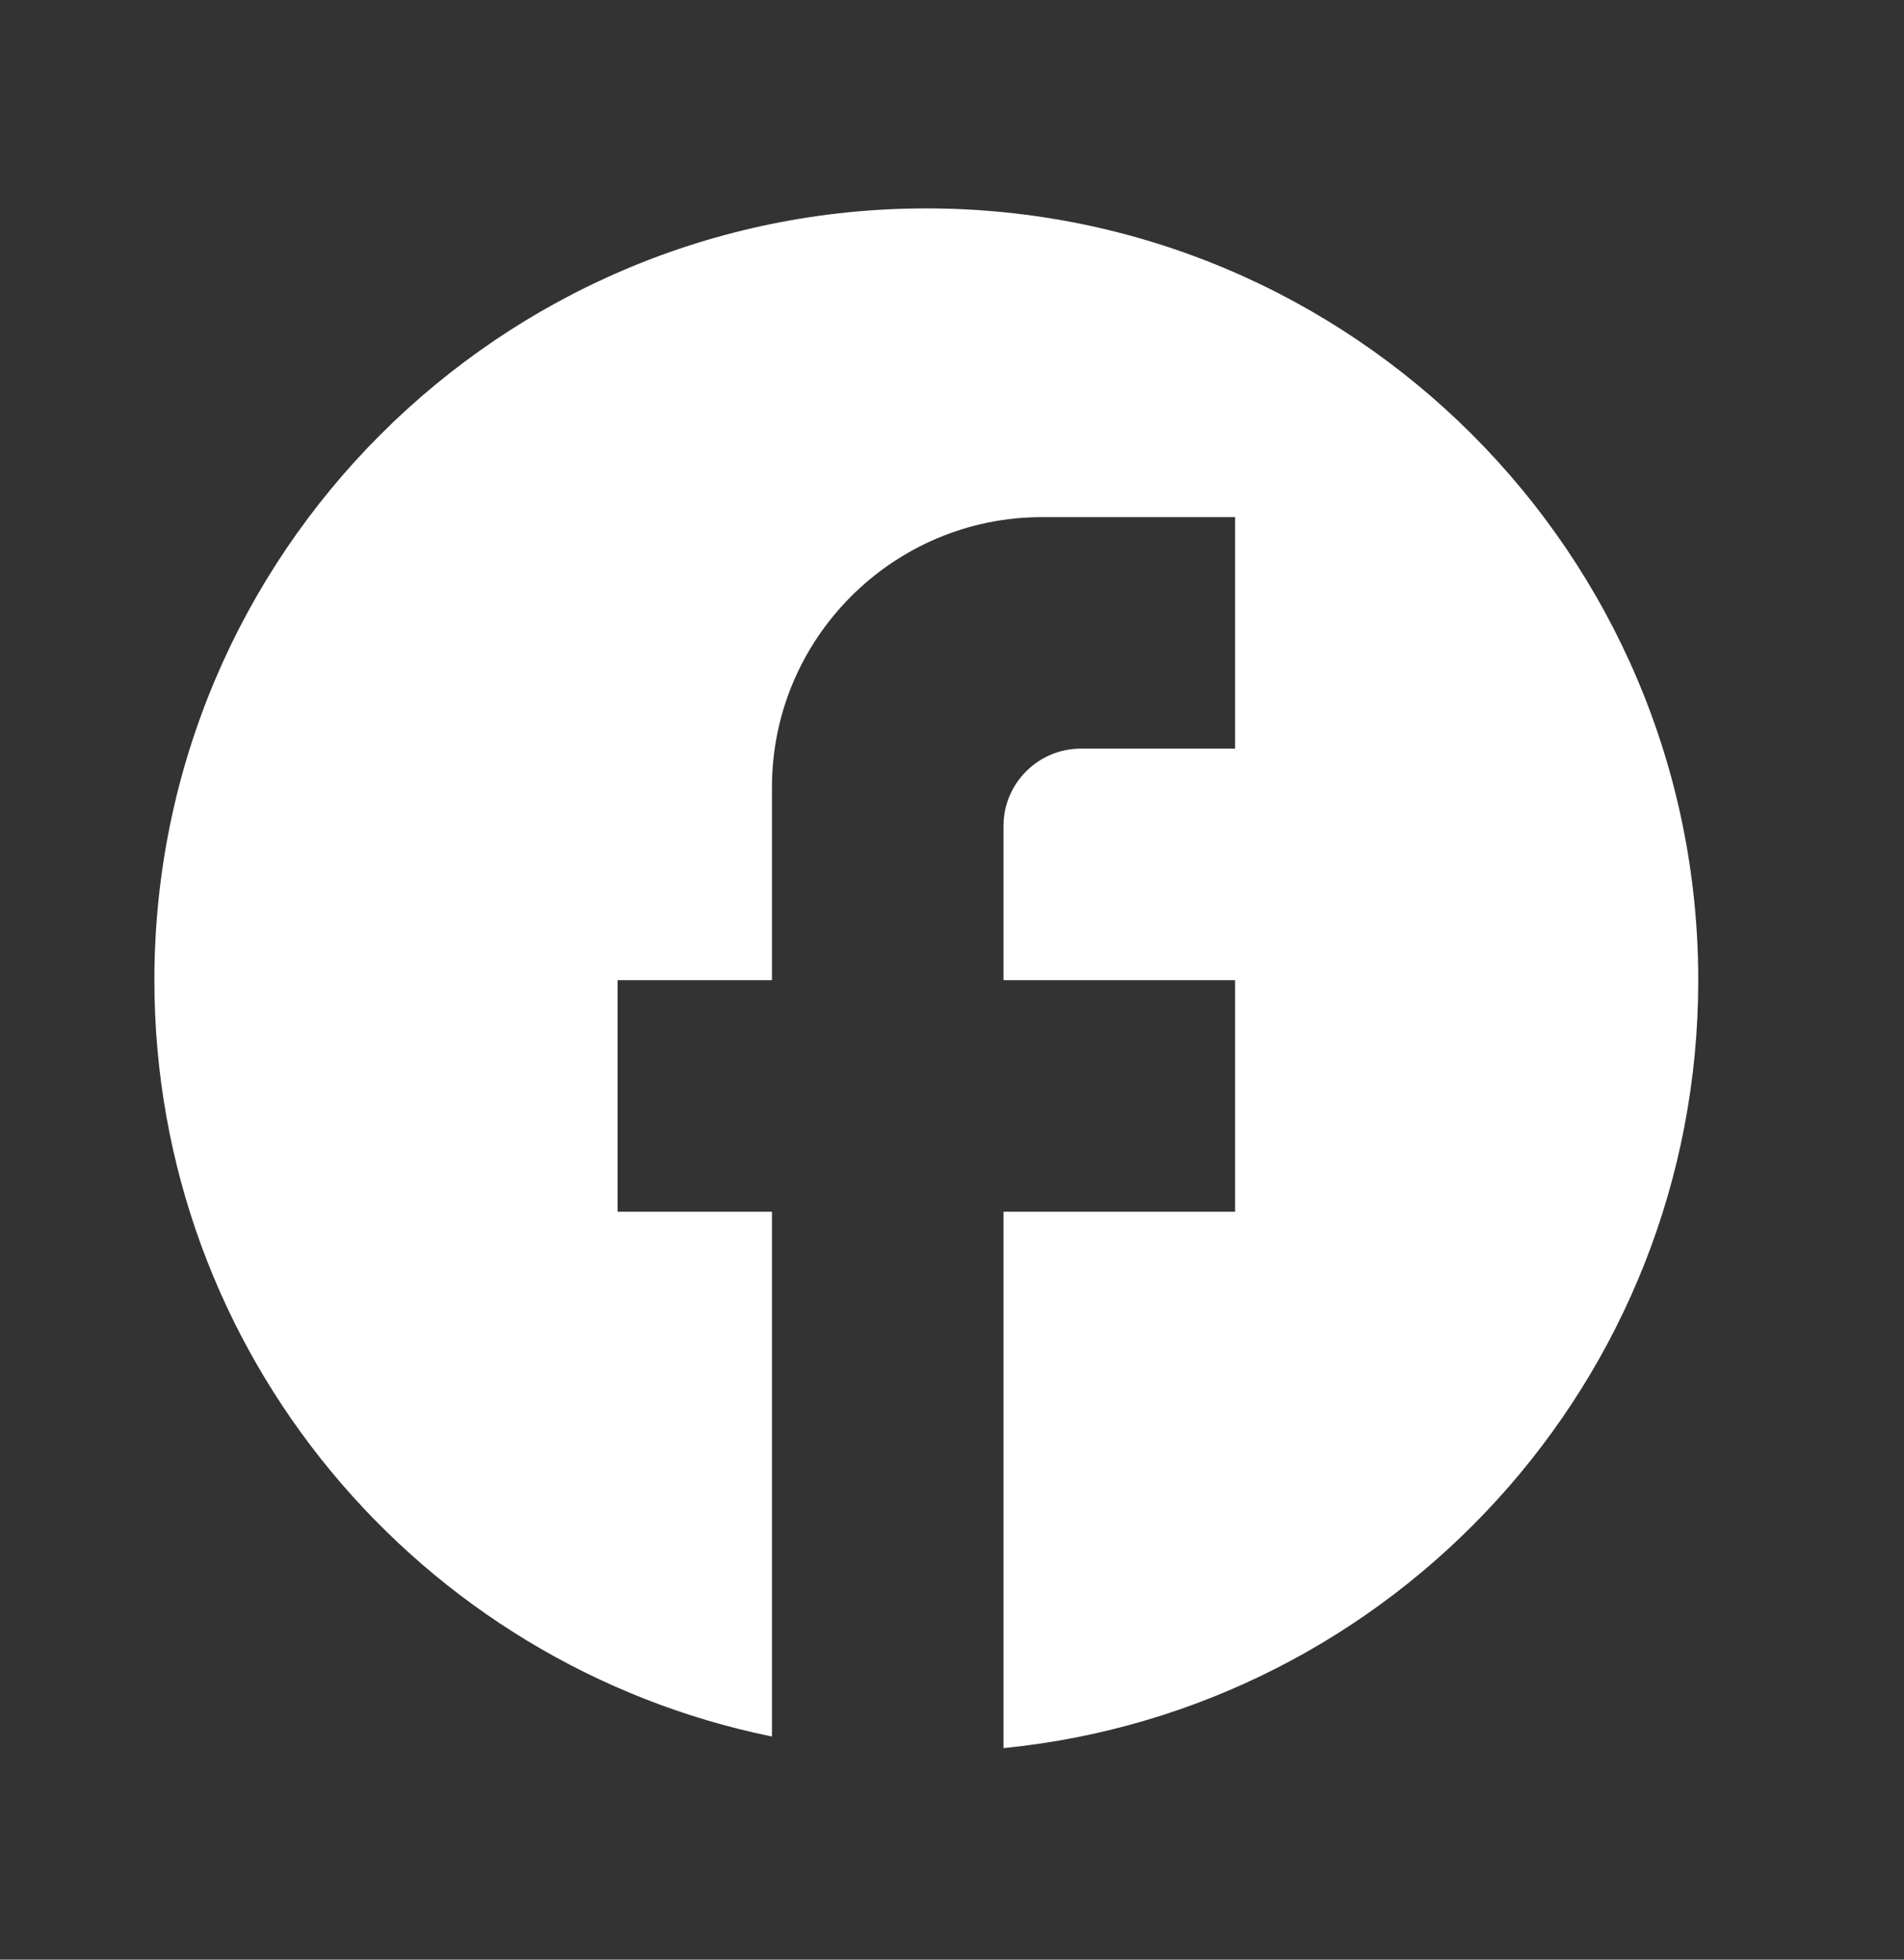 <svg width="34" height="35" viewBox="0 0 34 35" fill="none" xmlns="http://www.w3.org/2000/svg">
<rect x="0" y="0" width="34" height="35" fill="#333333" stroke="none"/>
<path d="M30.326 17.506C30.326 9.897 24.151 3.722 16.542 3.722C8.932 3.722 2.757 9.897 2.757 17.506C2.757 24.178 7.499 29.733 13.785 31.015V21.642H11.028V17.506H13.785V14.06C13.785 11.4 15.949 9.236 18.609 9.236H22.055V13.371H19.299C18.54 13.371 17.92 13.991 17.92 14.749V17.506H22.055V21.642H17.92V31.222C24.881 30.533 30.326 24.66 30.326 17.506Z" fill="white"/>
</svg>
